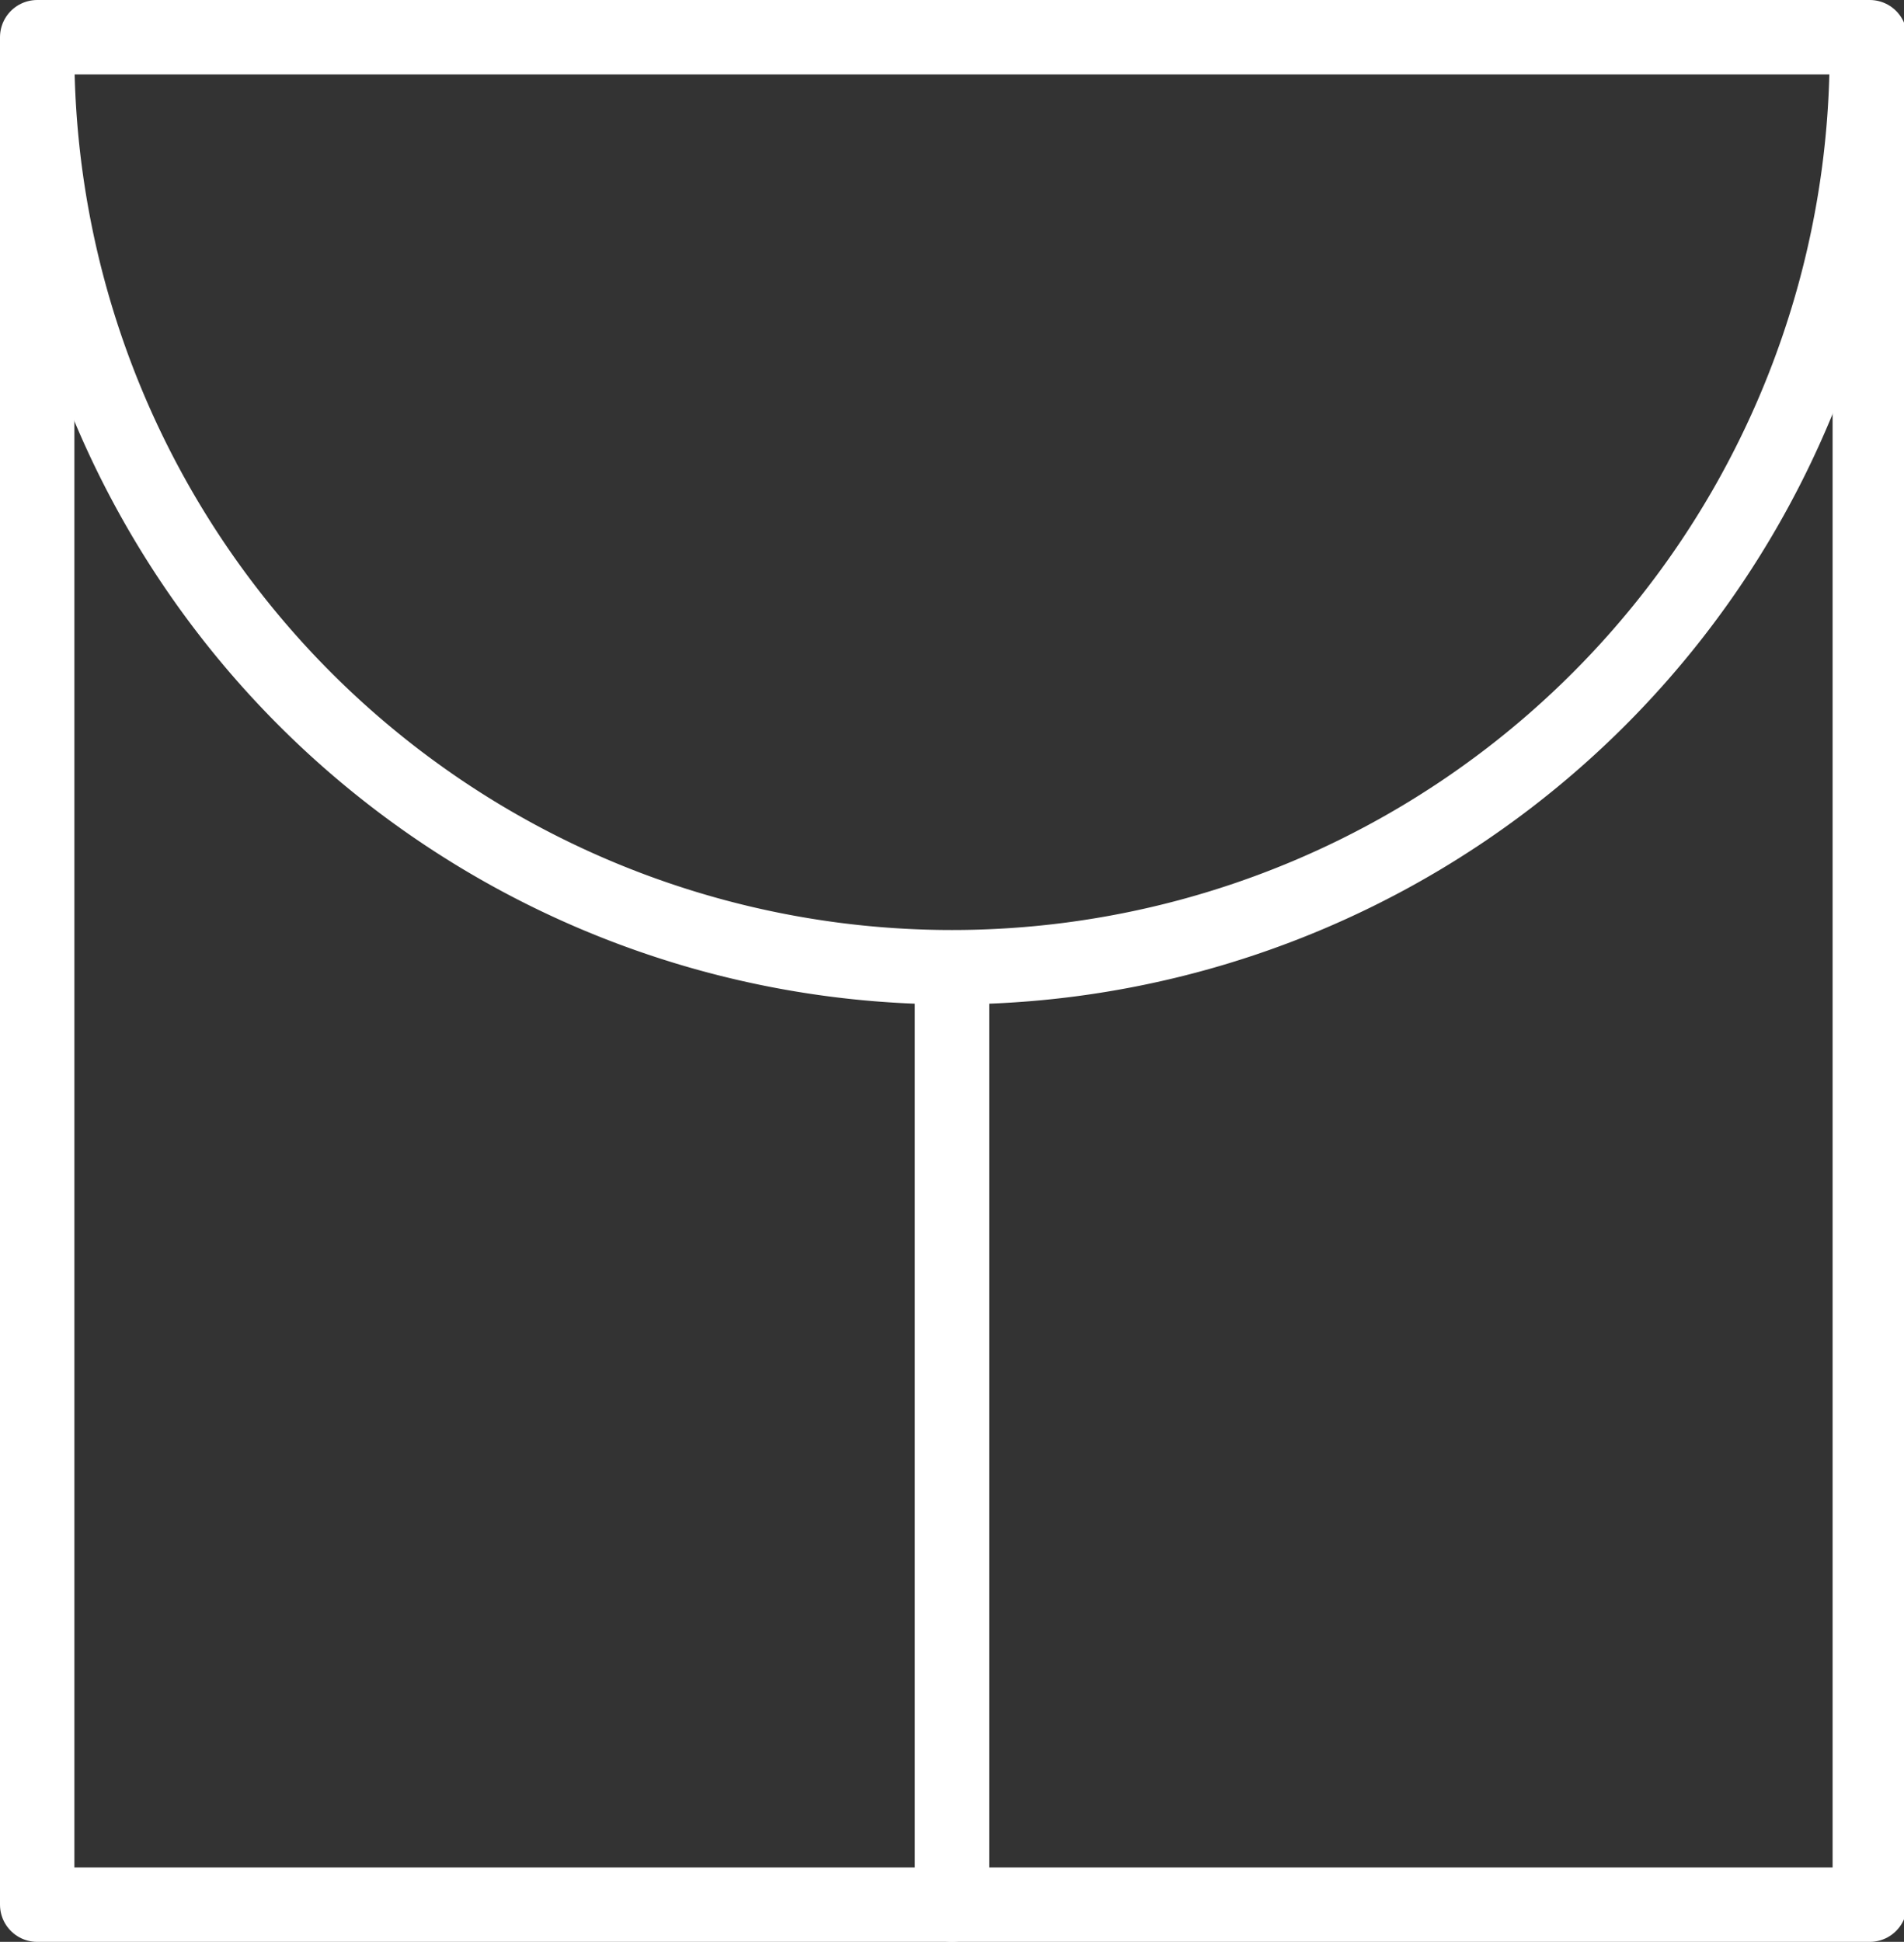 <svg xmlns="http://www.w3.org/2000/svg" viewBox="0 0 25.6 26.1"><rect x="0" y="0" width="25.6" height="26.1" fill="#333333" stroke="none"/><defs><style>.a{fill:none;stroke:#fff;stroke-linecap:round;stroke-linejoin:round;}</style></defs><rect class="a" x="0.3" y="0.7" width="25.1" height="24.64" transform="translate(-0.2 25.9) rotate(-90)"></rect><path class="a" d="M25.1.7A12.3,12.3,0,0,1,12.8,13h0A12.3,12.3,0,0,1,.5.7"></path><line class="a" x1="12.8" y1="13.3" x2="12.8" y2="25.6"></line></svg>